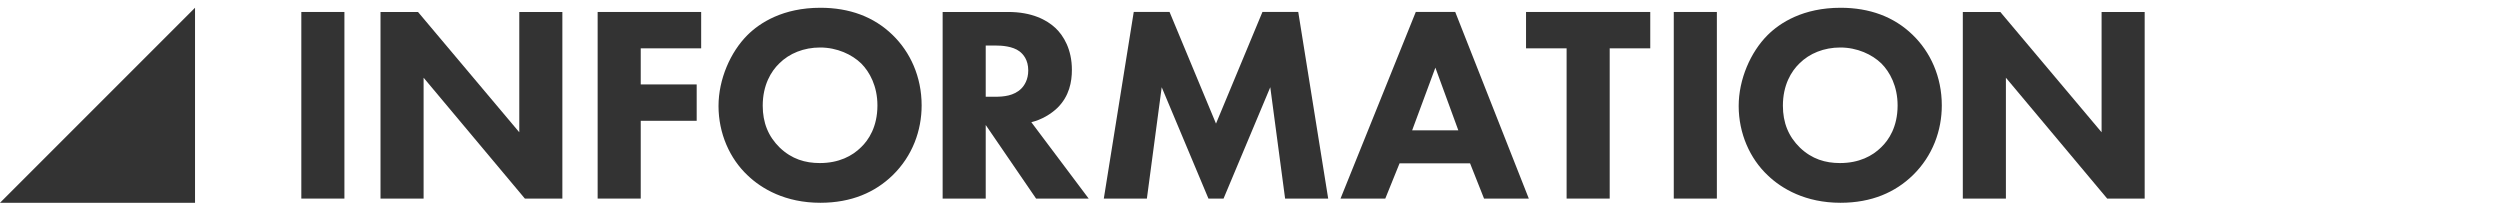 <?xml version="1.0" encoding="utf-8"?>
<!-- Generator: Adobe Illustrator 27.2.0, SVG Export Plug-In . SVG Version: 6.00 Build 0)  -->
<svg version="1.1" id="レイヤー_1" xmlns="http://www.w3.org/2000/svg" xmlns:xlink="http://www.w3.org/1999/xlink" x="0px"
	 y="0px" width="380px" height="32px" viewBox="0 0 380 32" style="enable-background:new 0 0 380 32;" xml:space="preserve">
<style type="text/css">
	.st0{fill:#333333;}
</style>
<g>
	<g>
		<g>
			<path class="st0" d="M52.351,1.819v28.365h-6.549V1.819H52.351z"/>
			<path class="st0" d="M57.838,30.184V1.819h5.698l15.395,18.286V1.819h6.549v28.365h-5.699L64.387,11.813v18.371H57.838z"/>
			<path class="st0" d="M106.577,7.347h-9.186v5.486h8.505v5.528h-8.505v11.822h-6.549V1.819h15.735V7.347z"/>
			<path class="st0" d="M135.666,5.306c2.679,2.594,4.423,6.337,4.423,10.717c0,3.785-1.361,7.654-4.423,10.632
				c-2.637,2.551-6.208,4.167-10.972,4.167c-5.316,0-8.931-2.126-11.057-4.167c-2.722-2.552-4.423-6.379-4.423-10.547
				c0-4.083,1.829-8.208,4.38-10.759c1.914-1.914,5.443-4.168,11.099-4.168C129.117,1.181,132.817,2.543,135.666,5.306z
				 M118.443,9.644c-1.233,1.19-2.509,3.274-2.509,6.421c0,2.595,0.851,4.679,2.594,6.379c1.829,1.744,3.87,2.34,6.082,2.34
				c2.892,0,4.933-1.063,6.294-2.425c1.105-1.062,2.466-3.062,2.466-6.336c0-2.935-1.19-5.104-2.466-6.379
				c-1.403-1.361-3.657-2.424-6.251-2.424C122.185,7.22,119.974,8.113,118.443,9.644z"/>
			<path class="st0" d="M153.233,1.819c3.615,0,5.869,1.191,7.229,2.467c1.19,1.148,2.466,3.189,2.466,6.336
				c0,1.786-0.383,3.998-2.211,5.784c-0.978,0.936-2.381,1.786-3.955,2.169l8.718,11.609h-7.995L149.83,19v11.185h-6.549V1.819
				H153.233z M149.83,14.705h1.489c1.19,0,2.807-0.128,3.912-1.233c0.468-0.468,1.063-1.36,1.063-2.764
				c0-1.616-0.766-2.467-1.318-2.893c-1.063-0.808-2.764-0.893-3.615-0.893h-1.531V14.705z"/>
			<path class="st0" d="M167.779,30.184l4.55-28.365h5.443l7.06,16.968l7.059-16.968h5.443l4.551,28.365h-6.549l-2.254-16.926
				l-7.103,16.926h-2.296l-7.103-16.926l-2.254,16.926H167.779z"/>
			<path class="st0" d="M223.45,24.826h-10.717l-2.169,5.358h-6.805l11.439-28.365h5.997l11.184,28.365h-6.804L223.45,24.826z
				 M221.664,19.808l-3.487-9.526l-3.53,9.526H221.664z"/>
			<path class="st0" d="M244.673,7.347v22.837h-6.549V7.347h-6.166V1.819h18.881v5.528H244.673z"/>
			<path class="st0" d="M260.963,1.819v28.365h-6.55V1.819H260.963z"/>
			<path class="st0" d="M290.731,5.306c2.68,2.594,4.423,6.337,4.423,10.717c0,3.785-1.36,7.654-4.423,10.632
				c-2.637,2.551-6.208,4.167-10.972,4.167c-5.315,0-8.931-2.126-11.057-4.167c-2.722-2.552-4.423-6.379-4.423-10.547
				c0-4.083,1.829-8.208,4.381-10.759c1.913-1.914,5.443-4.168,11.099-4.168C284.183,1.181,287.883,2.543,290.731,5.306z
				 M273.509,9.644c-1.233,1.19-2.509,3.274-2.509,6.421c0,2.595,0.851,4.679,2.594,6.379c1.828,1.744,3.87,2.34,6.081,2.34
				c2.892,0,4.934-1.063,6.294-2.425c1.105-1.062,2.467-3.062,2.467-6.336c0-2.935-1.19-5.104-2.467-6.379
				c-1.403-1.361-3.657-2.424-6.251-2.424C277.251,7.22,275.04,8.113,273.509,9.644z"/>
			<path class="st0" d="M298.348,30.184V1.819h5.698l15.395,18.286V1.819h6.549v28.365h-5.698l-15.395-18.371v18.371H298.348z"/>
		</g>
	</g>
	<polyline class="st0" points="29.644,1.178 29.644,30.822 0,30.822 	"/>
</g>
</svg>

